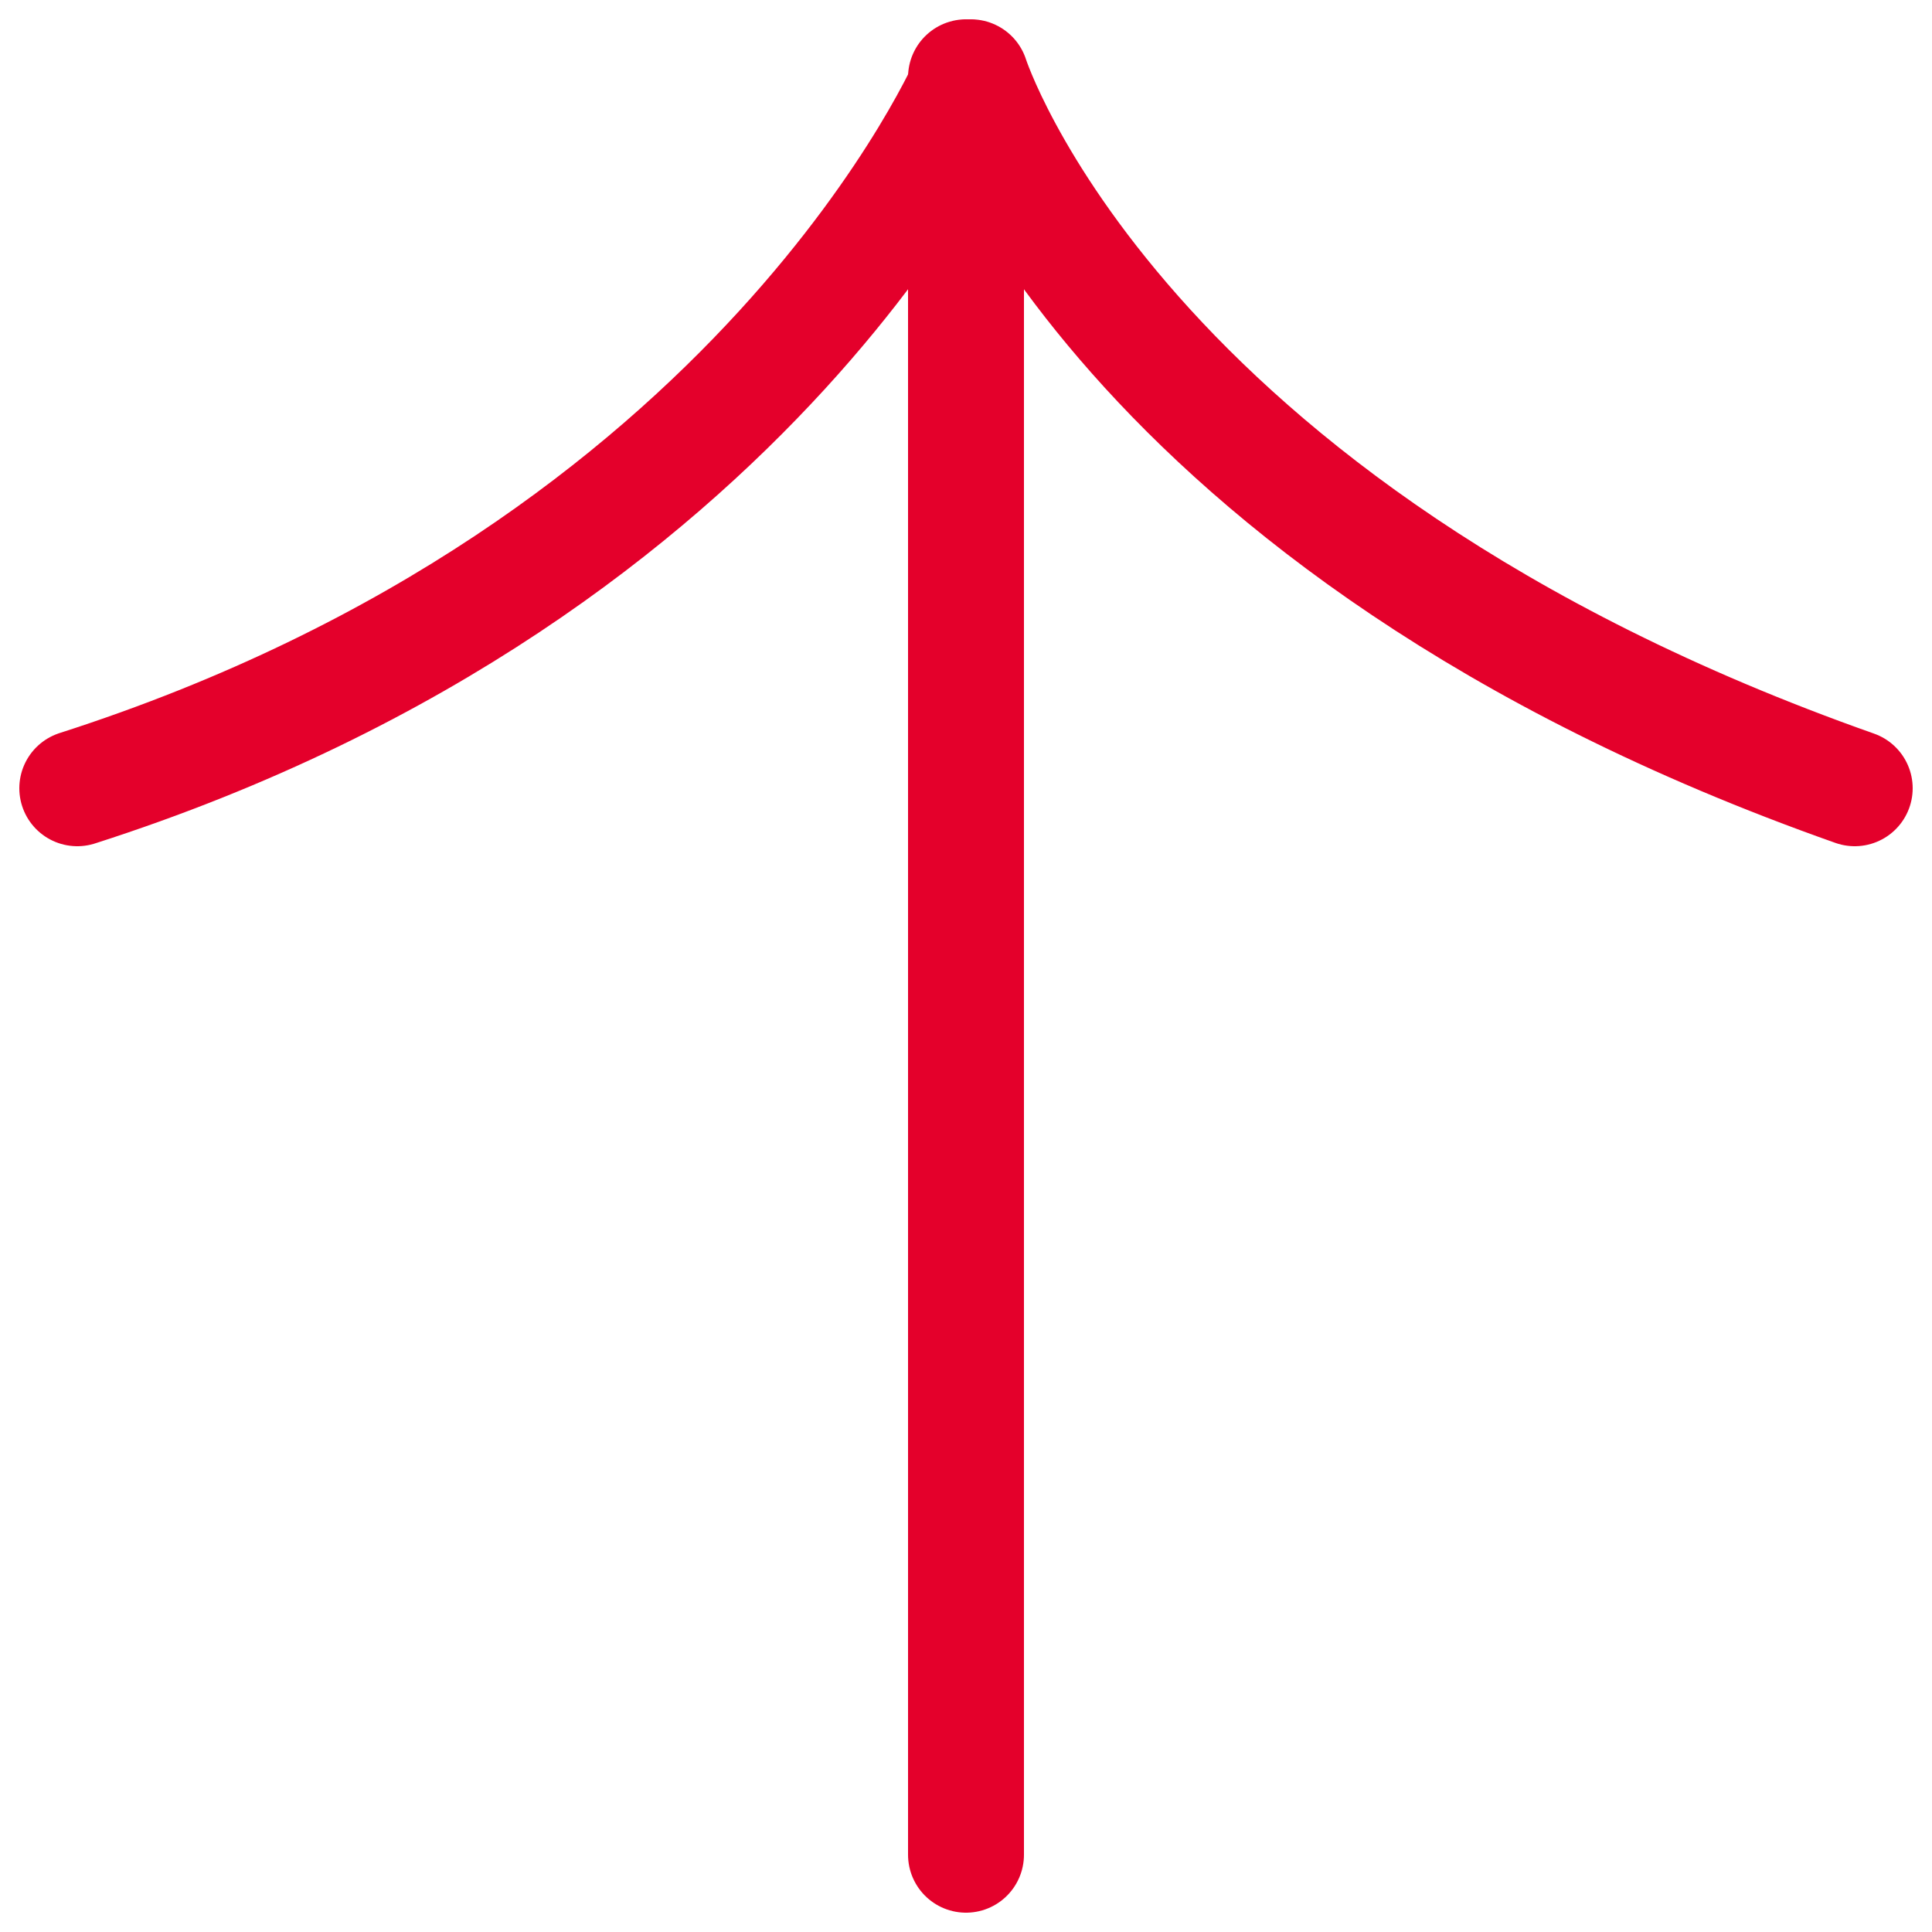 <svg height="25" viewBox="0 0 25 25" width="25" xmlns="http://www.w3.org/2000/svg"><g style="stroke:#e4002b;stroke-width:1.5;fill:none;fill-rule:evenodd;stroke-linecap:round;stroke-linejoin:round" transform="translate(1 1)"><path d="m0 9.2c8.899-2.854 11.563-9.2 11.563-9.2s1.857 5.821 11.437 9.2"/><path d="m11.5 0v23"/></g></svg>